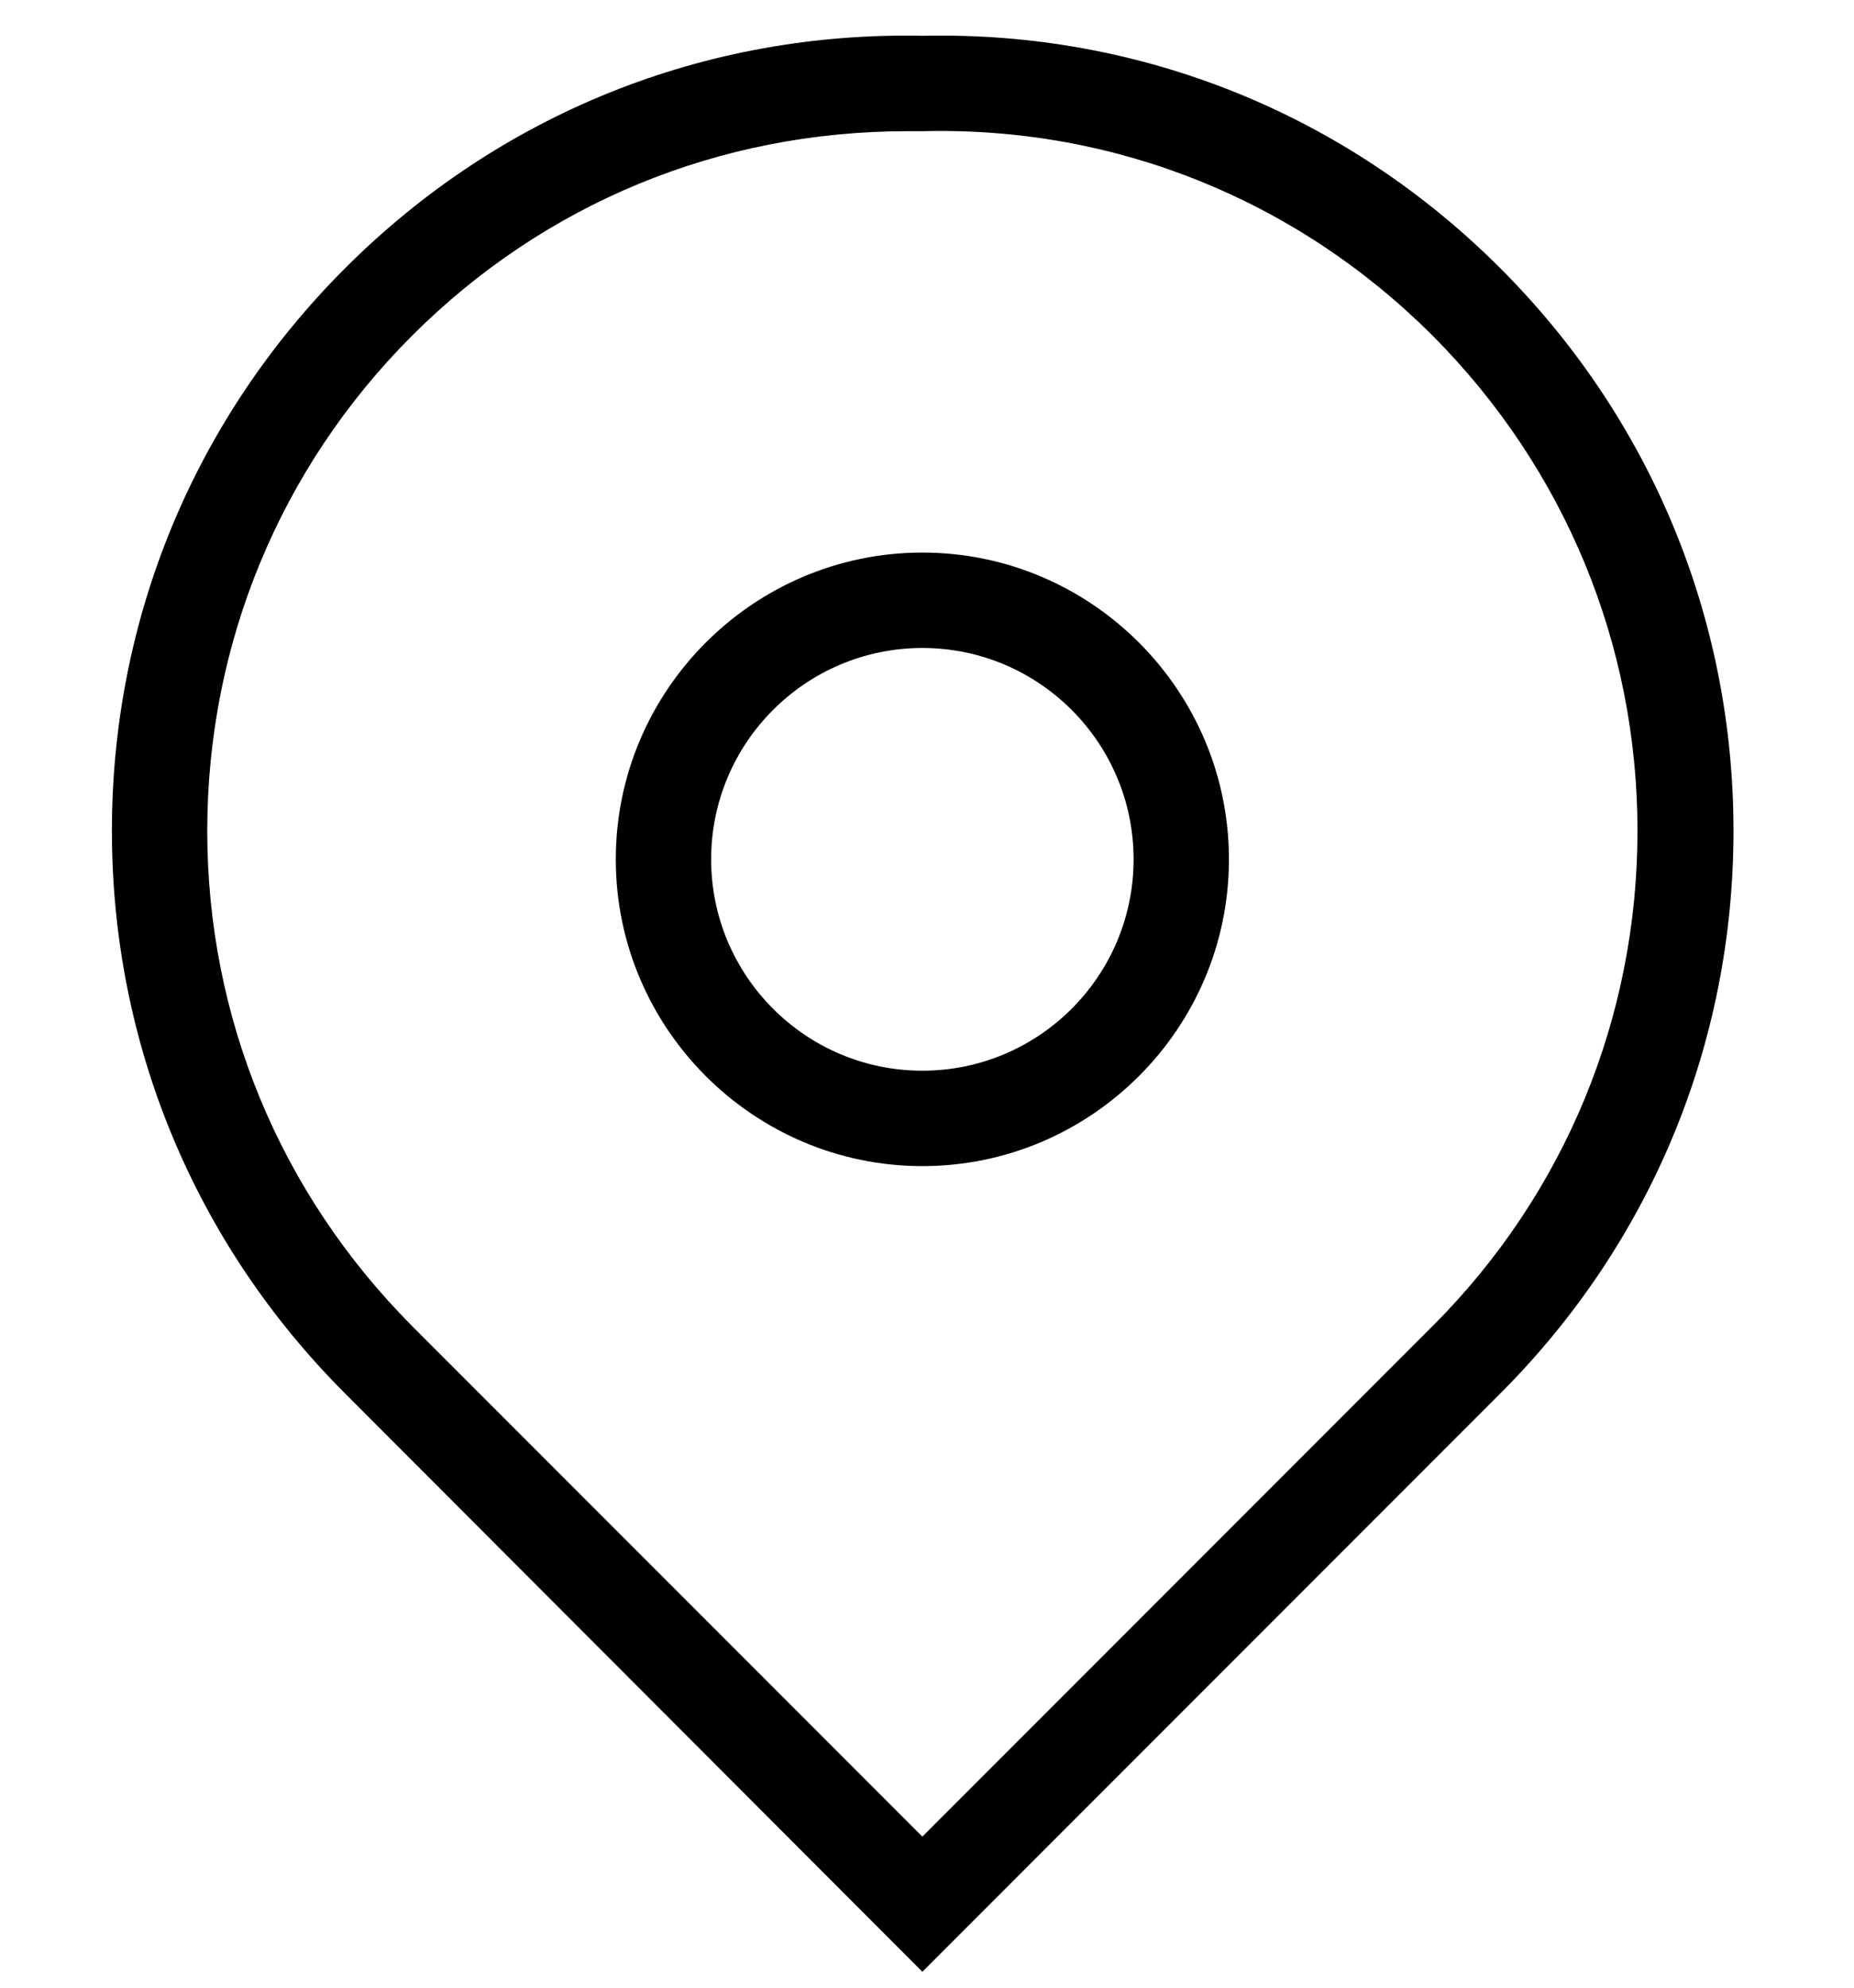 <?xml version="1.0" encoding="UTF-8"?><svg xmlns="http://www.w3.org/2000/svg" viewBox="0 0 28 30"><g id="a"/><g id="b"><g><path d="M13.93,17.6c-2.55,0-4.63-2.08-4.63-4.63s2.08-4.63,4.63-4.63,4.63,2.08,4.63,4.63-2.08,4.63-4.63,4.63Zm0-7.82c-1.76,0-3.19,1.43-3.19,3.19s1.43,3.19,3.19,3.19,3.19-1.43,3.19-3.19-1.43-3.19-3.19-3.19Z"/><path d="M13.93,29.76L5.21,21.03c-2.27-2.27-3.52-5.28-3.52-8.49s1.25-6.22,3.52-8.49C7.54,1.72,10.64,.47,13.95,.54c3.28-.07,6.38,1.18,8.71,3.51,2.27,2.27,3.52,5.28,3.52,8.49s-1.25,6.22-3.52,8.49l-8.73,8.73Zm-.22-27.78c-2.85,0-5.49,1.09-7.49,3.09-1.99,1.99-3.09,4.65-3.09,7.47s1.1,5.47,3.09,7.47l7.71,7.71,7.71-7.71c1.99-1.99,3.09-4.65,3.09-7.47s-1.1-5.47-3.09-7.47c-2.05-2.05-4.79-3.16-7.69-3.09-.08,0-.16,0-.23,0Z"/></g></g><g id="c"/><g id="d"/><g id="e"/><g id="f"/></svg>